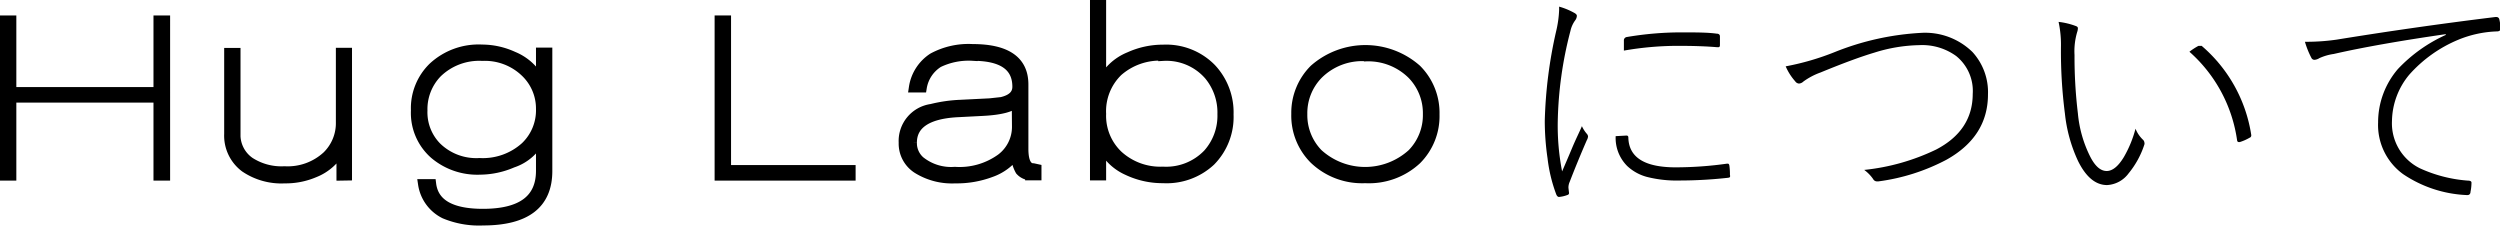 <svg xmlns="http://www.w3.org/2000/svg" viewBox="0 0 252.48 22.79"><defs><style>.cls-1{stroke:#000;stroke-miterlimit:10;}</style></defs><g id="レイヤー_2" data-name="レイヤー 2"><g id="レイヤー_1-2" data-name="レイヤー 1"><path class="cls-1" d="M16,17.74V9.86H1.15v7.88H.5V2.06h.65V9.29H16V2.06h.68V17.74Z"/><path class="cls-1" d="M34.48,17.74V14.93a5.15,5.15,0,0,1-2.73,2.5,7.38,7.38,0,0,1-3,.59,6.54,6.54,0,0,1-4-1.11,4,4,0,0,1-1.61-3.38V5.34h.65v8.11a3.34,3.34,0,0,0,1.43,2.91,5.89,5.89,0,0,0,3.51.93,5.86,5.86,0,0,0,4.29-1.53,4.63,4.63,0,0,0,1.4-3.43v-7h.63v12.4Z"/><path class="cls-1" d="M55.28,17.27c0,3.34-2.17,5-6.5,5a9,9,0,0,1-3.87-.68,4,4,0,0,1-2.19-3h.83c.25,2,2,3,5.22,3q5.86,0,5.86-4.34V13.86a4.79,4.79,0,0,1-2.88,2.58,8.34,8.34,0,0,1-3.27.7,6.69,6.69,0,0,1-4.59-1.56A5.53,5.53,0,0,1,42,11.16a5.78,5.78,0,0,1,1.74-4.37A6.75,6.75,0,0,1,48.69,5a7.59,7.59,0,0,1,3.14.7,5.26,5.26,0,0,1,2.8,2.68V5.31h.65ZM48.72,5.65a6.08,6.08,0,0,0-4.57,1.71,5.26,5.26,0,0,0-1.48,3.8,5,5,0,0,0,1.43,3.69,5.72,5.72,0,0,0,4.33,1.61,6.4,6.4,0,0,0,4.62-1.63A5.08,5.08,0,0,0,54.63,11a5.07,5.07,0,0,0-1.55-3.69A5.89,5.89,0,0,0,48.72,5.65Z"/><path class="cls-1" d="M72.67,17.74V2.06h.66V17.17H85.91v.57Z"/><path class="cls-1" d="M104.68,17.06l0,.65h-.65a1.45,1.45,0,0,1-1-.49,3.49,3.49,0,0,1-.44-1.69,5.25,5.25,0,0,1-2.52,1.87,9.84,9.84,0,0,1-3.61.62,6.61,6.61,0,0,1-3.72-.93,3,3,0,0,1-1.48-2.68A3.27,3.27,0,0,1,94.07,11a14.4,14.4,0,0,1,2.9-.42l3-.15,1.19-.13c1.06-.25,1.58-.76,1.58-1.54q0-3.12-4.51-3.12a7,7,0,0,0-3.45.68,3.67,3.67,0,0,0-1.68,2.52h-.81a4.34,4.34,0,0,1,1.93-3,7.57,7.57,0,0,1,4-.89q5.15,0,5.14,3.59v6.5c0,1.3.35,1.95,1,1.95Zm-2-6.78c-.45.53-1.62.84-3.52.93l-2.52.13c-3,.17-4.56,1.21-4.54,3.1a2.41,2.41,0,0,0,.81,1.82,5,5,0,0,0,3.52,1.09A7.16,7.16,0,0,0,101.12,16a4,4,0,0,0,1.58-3.28Z"/><path class="cls-1" d="M117.47,18a8.26,8.26,0,0,1-3.61-.8,5.2,5.2,0,0,1-2.65-2.68v3.2h-.63V.5h.63v8a5.27,5.27,0,0,1,2.86-2.76,8.19,8.19,0,0,1,3.4-.73,6.39,6.39,0,0,1,4.86,1.9,6.47,6.47,0,0,1,1.75,4.65,6.34,6.34,0,0,1-1.82,4.71A6.52,6.52,0,0,1,117.47,18Zm0-12.37a6.43,6.43,0,0,0-4.57,1.58,5.6,5.6,0,0,0-1.69,4.29,5.5,5.5,0,0,0,1.72,4.2,6.32,6.32,0,0,0,4.52,1.63A5.83,5.83,0,0,0,122,15.53a5.77,5.77,0,0,0,1.45-4A5.89,5.89,0,0,0,122.1,7.6,5.7,5.7,0,0,0,117.47,5.65Z"/><path class="cls-1" d="M137.88,18a7,7,0,0,1-5.15-1.92,6.22,6.22,0,0,1-1.82-4.58A6.2,6.2,0,0,1,132.73,7a7.82,7.82,0,0,1,10.33,0,6.2,6.2,0,0,1,1.82,4.55,6.22,6.22,0,0,1-1.82,4.58A7.07,7.07,0,0,1,137.88,18Zm0-12.32a6.3,6.3,0,0,0-4.77,1.84,5.6,5.6,0,0,0-1.58,4,5.57,5.57,0,0,0,1.58,4,7.06,7.06,0,0,0,9.51,0,5.57,5.57,0,0,0,1.58-4,5.6,5.6,0,0,0-1.58-4A6.29,6.29,0,0,0,137.91,5.7Z"/><path d="M157.46.67a7,7,0,0,1,1.51.62c.19.1.28.2.28.31a.82.82,0,0,1-.18.47,2.86,2.86,0,0,0-.47,1.06,38.67,38.67,0,0,0-1.28,9.18,24.17,24.17,0,0,0,.44,5c.25-.58.59-1.36,1-2.34s.79-1.72,1-2.23a3.16,3.16,0,0,0,.52.8.47.47,0,0,1,.1.24.92.92,0,0,1-.13.39c-.59,1.36-1.17,2.76-1.73,4.21a1.38,1.38,0,0,0-.12.59l.06.52a.19.19,0,0,1-.13.19,3.24,3.24,0,0,1-.88.21c-.11,0-.2-.08-.27-.23a15.35,15.35,0,0,1-.89-3.67,26.18,26.18,0,0,1-.28-3.8,45.6,45.6,0,0,1,1.14-9A11.08,11.08,0,0,0,157.46,1Zm5.71,13.08,1.09-.06c.13,0,.19.07.19.21.05,2,1.65,3,4.78,3a37.33,37.33,0,0,0,5.17-.37h.1c.09,0,.14.08.16.24a6.28,6.28,0,0,1,.05.89.38.38,0,0,1,0,.23.52.52,0,0,1-.24.07,45,45,0,0,1-4.81.27,12.26,12.26,0,0,1-3.32-.36,4.67,4.67,0,0,1-2-1.1A4,4,0,0,1,163.17,13.75ZM164,5.11v-1a.34.34,0,0,1,.29-.37,32.8,32.8,0,0,1,5.48-.47c1.46,0,2.66,0,3.61.13.21,0,.32.11.32.27v.89c0,.14-.06.21-.16.21h-.1c-1.17-.1-2.49-.14-4-.14A31.89,31.89,0,0,0,164,5.11Z"/><path d="M180.34,6.7a26.14,26.14,0,0,0,5-1.46A27.34,27.34,0,0,1,194,3.32a6.84,6.84,0,0,1,5.2,1.93,6,6,0,0,1,1.57,4.28q0,4.26-4.19,6.6a20.31,20.31,0,0,1-6.89,2.19h-.14a.44.44,0,0,1-.38-.24,3.89,3.89,0,0,0-.9-.92,21.84,21.84,0,0,0,7.25-2.05q3.7-1.92,3.71-5.62a4.53,4.53,0,0,0-1.67-3.83,5.83,5.83,0,0,0-3.73-1.1,15.93,15.93,0,0,0-4.55.76c-1.34.4-3.14,1.06-5.42,2a6.87,6.87,0,0,0-1.74.92.7.7,0,0,1-.44.2.51.51,0,0,1-.38-.23A5.6,5.6,0,0,1,180.34,6.7Z"/><path d="M207.9,2.21a7.29,7.29,0,0,1,1.77.43q.18.07.18.21a1.23,1.23,0,0,1-.07.38,6.79,6.79,0,0,0-.27,2.33,47.55,47.55,0,0,0,.34,5.89,12.16,12.16,0,0,0,1.26,4.4c.52,1,1.07,1.42,1.65,1.42s1.17-.47,1.74-1.42A11.49,11.49,0,0,0,215.67,13a3.15,3.15,0,0,0,.73,1.09.48.48,0,0,1,.17.32.38.38,0,0,1,0,.17,8.92,8.92,0,0,1-1.6,2.93,2.89,2.89,0,0,1-2.17,1.18c-1.15,0-2.12-.8-2.92-2.4a15,15,0,0,1-1.34-4.82,48.86,48.86,0,0,1-.4-6.8A10.91,10.91,0,0,0,207.9,2.21Zm13.23,3a6.91,6.91,0,0,1,.88-.57.48.48,0,0,1,.2,0,.23.23,0,0,1,.15,0,14.77,14.77,0,0,1,5,9v.05a.24.24,0,0,1-.17.22,4.7,4.7,0,0,1-1,.44l-.08,0c-.1,0-.16-.06-.18-.17A14.67,14.67,0,0,0,221.13,5.24Z"/><path d="M232.78,4.22H233A21.32,21.32,0,0,0,236,4Q244,2.7,252,1.72h.11a.29.29,0,0,1,.29.19,3.73,3.73,0,0,1,.12,1c0,.16-.09.24-.29.26a11.18,11.18,0,0,0-4,.86,13.58,13.58,0,0,0-4.92,3.52,7.47,7.47,0,0,0-1.74,4.67A5.06,5.06,0,0,0,244.4,17a14.05,14.05,0,0,0,4.83,1.24c.25,0,.37.08.37.2a4.71,4.71,0,0,1-.1.94c0,.21-.14.32-.29.32h-.1a12.4,12.4,0,0,1-6.41-2.11,6.13,6.13,0,0,1-2.53-5.23,8.26,8.26,0,0,1,2-5.39A15.28,15.28,0,0,1,247,3.53l0-.08q-6.92,1-11.31,2a5.3,5.3,0,0,0-1.45.42,1.07,1.07,0,0,1-.47.17.34.34,0,0,1-.34-.2A8.68,8.68,0,0,1,232.78,4.22Z"/></g></g></svg>